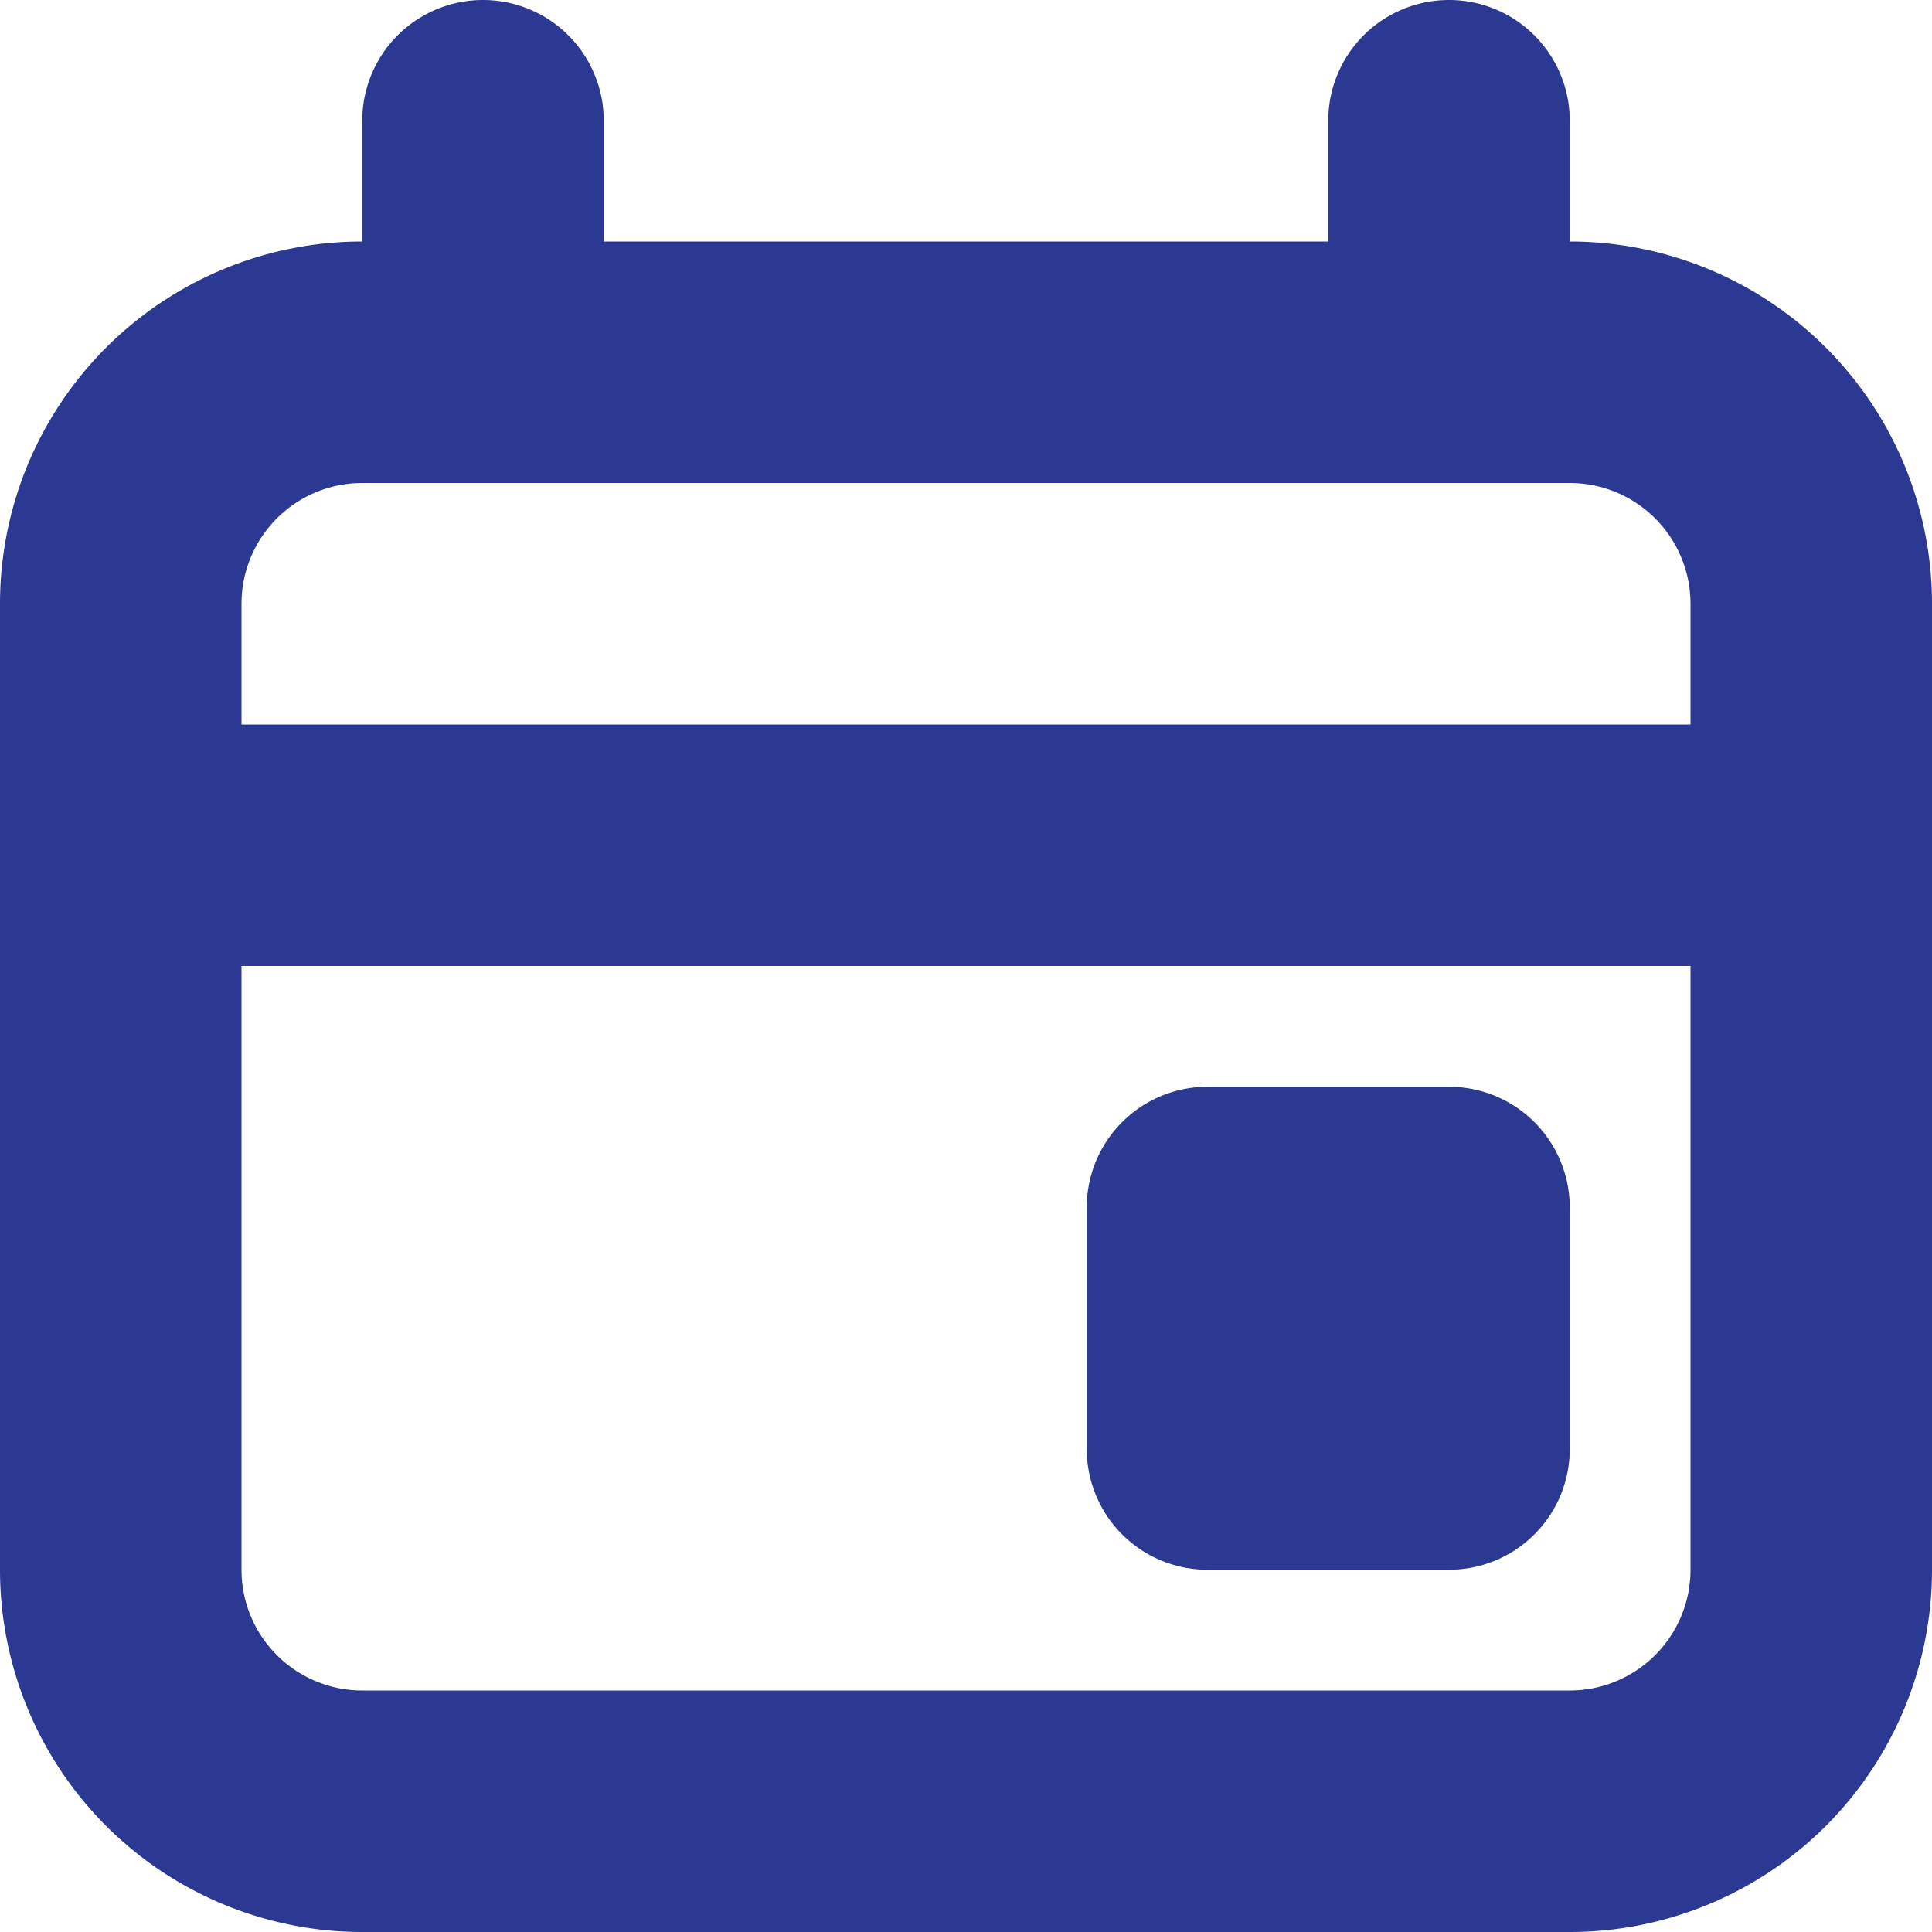 <svg _ngcontent-esv-c210="" xmlns="http://www.w3.org/2000/svg" width="16" height="16" viewBox="0 0 16 16"><path _ngcontent-esv-c210="" id="ic20-calendar-select-day" d="M14,2a1,1,0,0,1,1,1V4a3,3,0,0,1,3,3v8a3,3,0,0,1-3,3H5a3,3,0,0,1-3-3V7A3,3,0,0,1,5,4V3A1,1,0,1,1,7,3V4h6V3A1,1,0,0,1,14,2Zm2,8H4v5a1,1,0,0,0,1,1H15a1,1,0,0,0,1-1Zm-2,1a1,1,0,0,1,1,1v2a1,1,0,0,1-1,1H12a1,1,0,0,1-1-1V12a1,1,0,0,1,1-1Zm1-5H5A1,1,0,0,0,4,7V8H16V7A1,1,0,0,0,15,6Z" transform="translate(-2 -2)" fill="#2B3992" fill-rule="evenodd"></path></svg>
